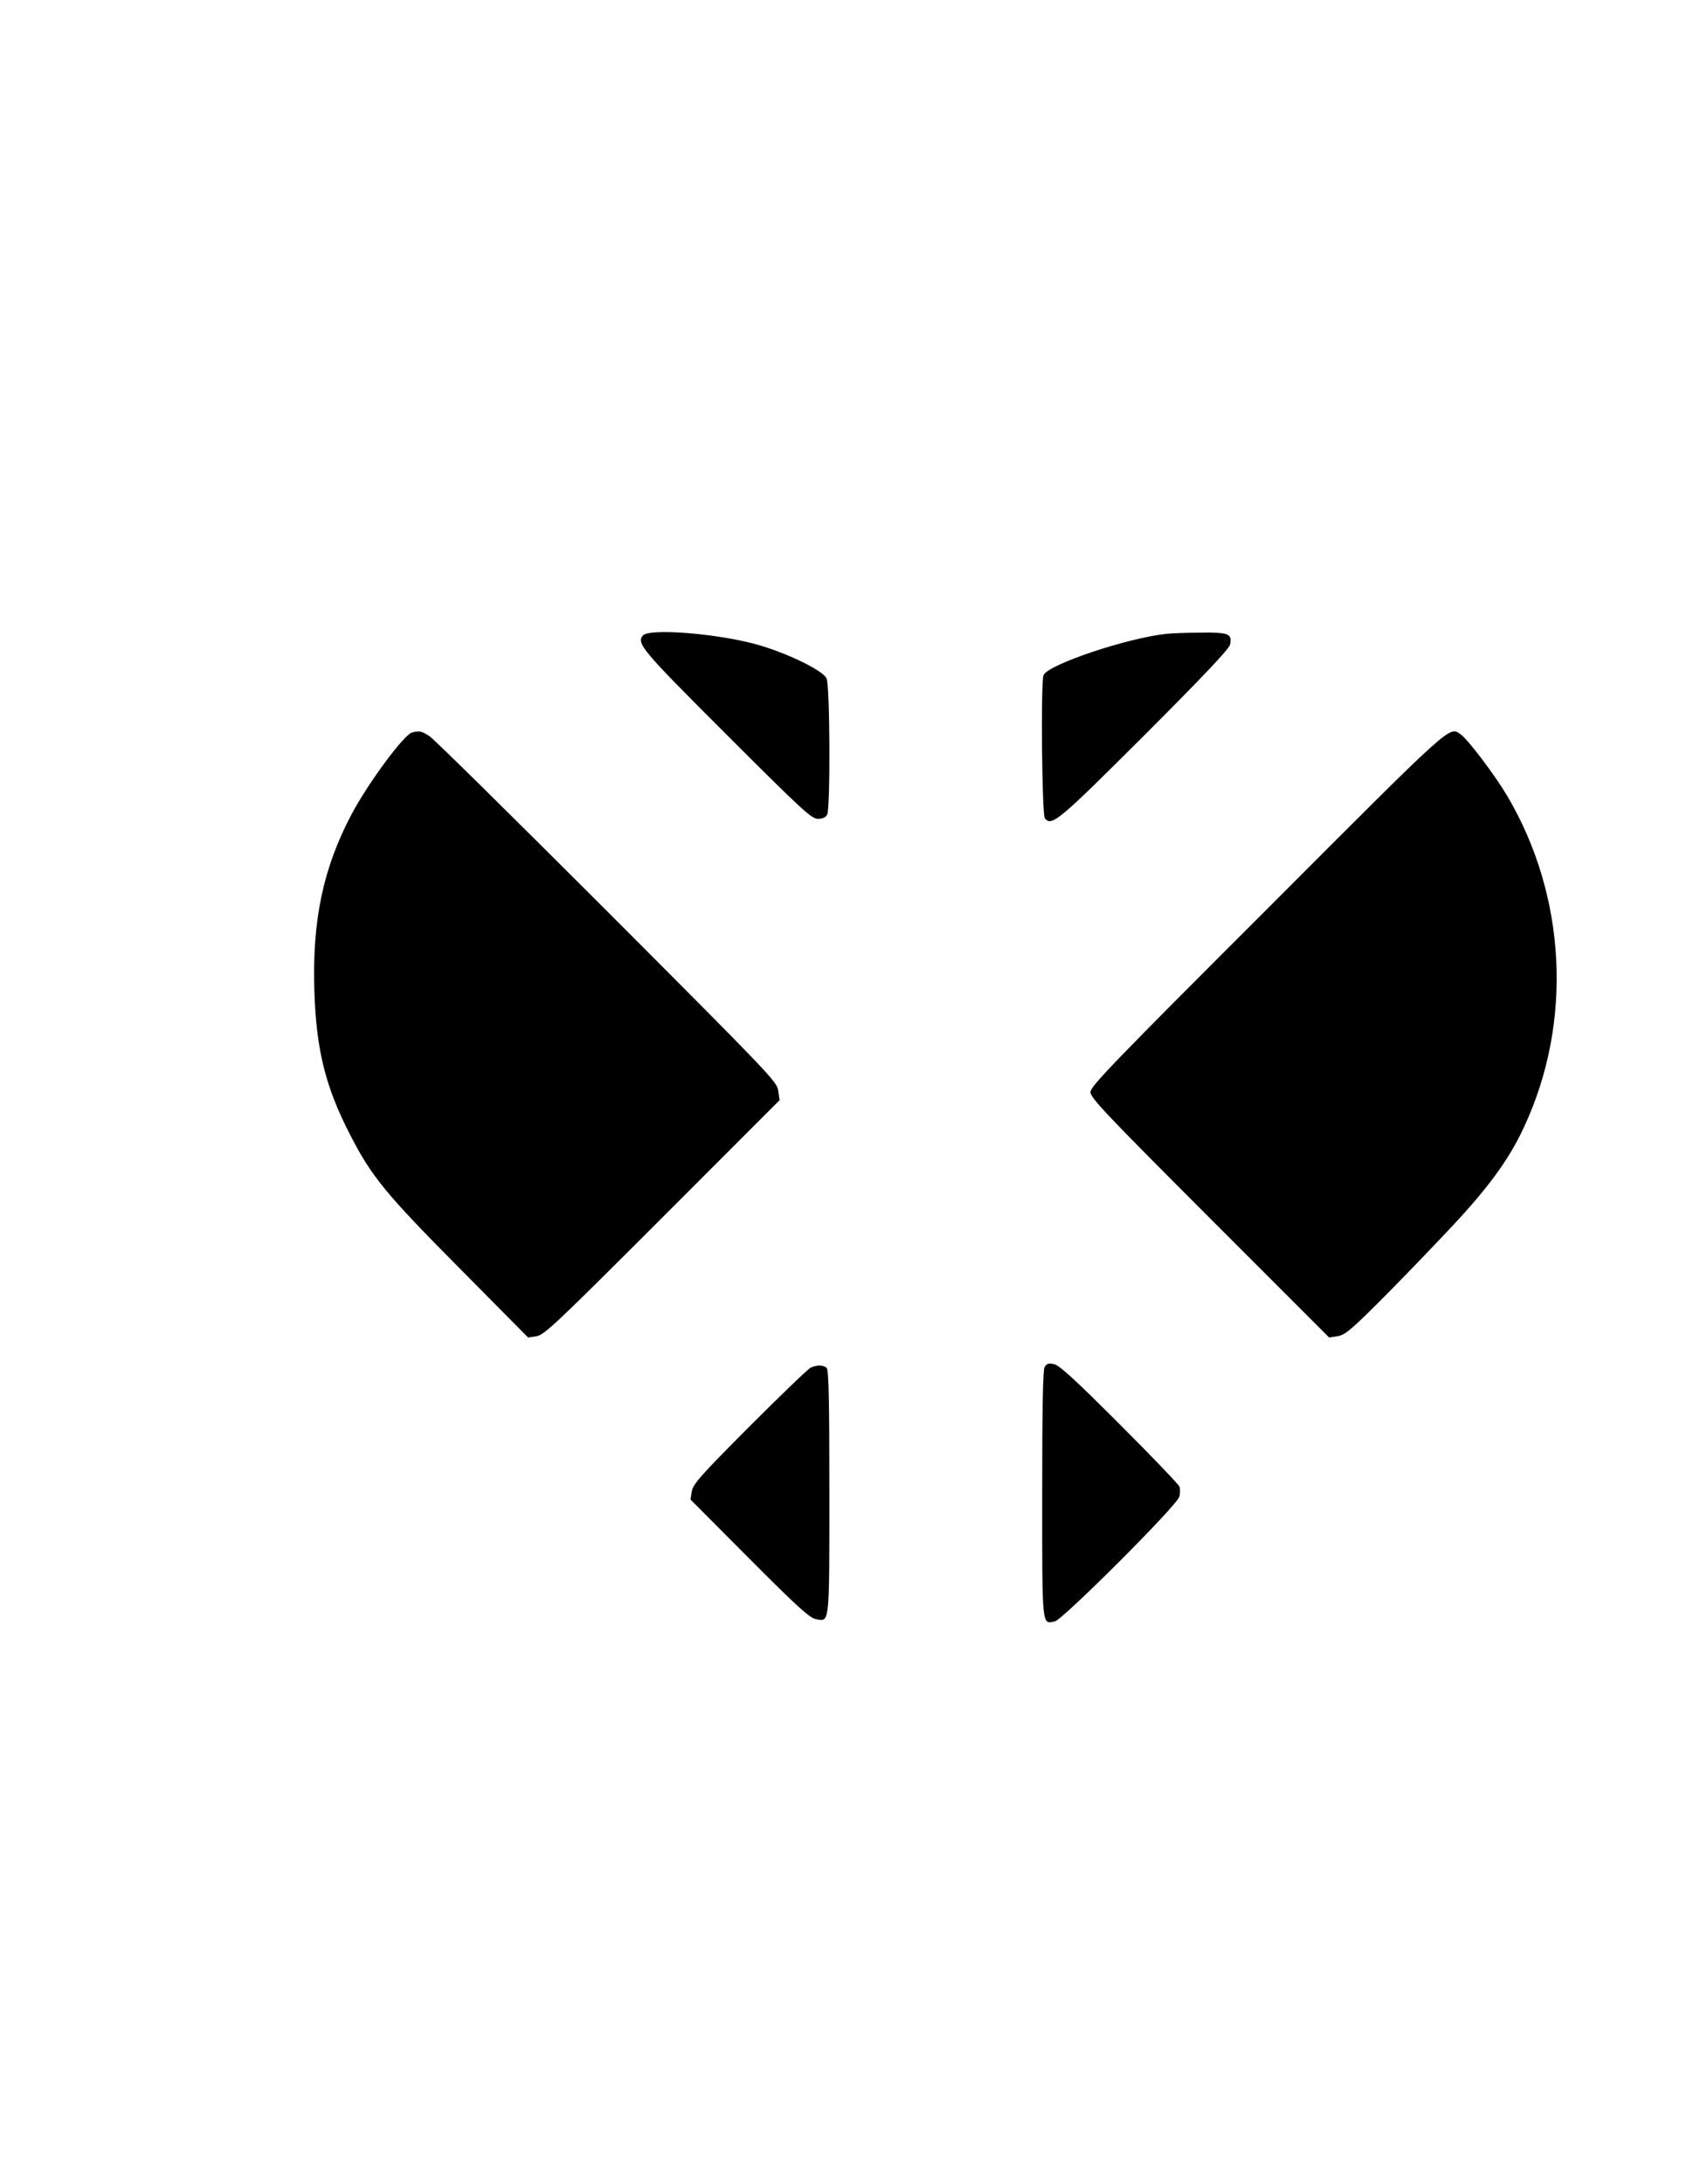 <?xml version="1.0" encoding="UTF-8" standalone="yes"?>
<svg version="1.0" xmlns="http://www.w3.org/2000/svg" width="778" height="995" viewBox="0 0 778 995" preserveAspectRatio="xMidYMid meet">
  <g transform="translate(0,995) scale(0.1,-0.1)" fill="#000000" stroke="none">
    <path d="M2930 7055 c-30 -36 -4 -67 383 -453 343 -343 386 -382 414 -382 22
0 36 6 43 19 15 30 13 589 -3 621 -19 39 -201 125 -340 160 -187 47 -470 67
-497 35z"/>
    <path d="M5320 7063 c-180 -18 -546 -141 -564 -189 -13 -33 -7 -636 6 -652 32
-38 63 -11 455 380 269 269 384 391 389 411 11 50 -5 57 -135 55 -64 0 -132
-3 -151 -5z"/>
    <path d="M1878 6613 c-37 -9 -202 -233 -276 -373 -130 -246 -180 -485 -169
-810 9 -265 51 -433 163 -650 97 -189 163 -270 500 -609 l311 -314 39 6 c35 6
90 58 573 541 l534 534 -6 43 c-5 41 -36 73 -779 817 -425 425 -790 785 -810
798 -37 24 -47 26 -80 17z"/>
    <path d="M5778 5812 c-708 -707 -808 -811 -808 -837 0 -26 69 -99 544 -574
l544 -544 38 6 c32 5 59 27 167 134 71 70 212 215 313 322 200 209 300 344
372 501 221 477 191 1049 -79 1505 -55 93 -178 256 -211 279 -54 38 -26 63
-880 -792z"/>
    <path d="M4761 3722 c-8 -14 -11 -195 -11 -580 0 -612 -2 -591 58 -578 37 9
558 529 567 568 4 15 4 35 1 45 -3 10 -126 138 -273 285 -206 206 -275 269
-300 274 -25 5 -33 2 -42 -14z"/>
    <path d="M3695 3720 c-11 -5 -136 -125 -278 -267 -225 -226 -258 -263 -264
-297 l-6 -37 269 -270 c220 -221 275 -270 303 -275 63 -12 61 -30 61 581 0
415 -3 554 -12 563 -14 14 -44 15 -73 2z"/>
  </g>
</svg>